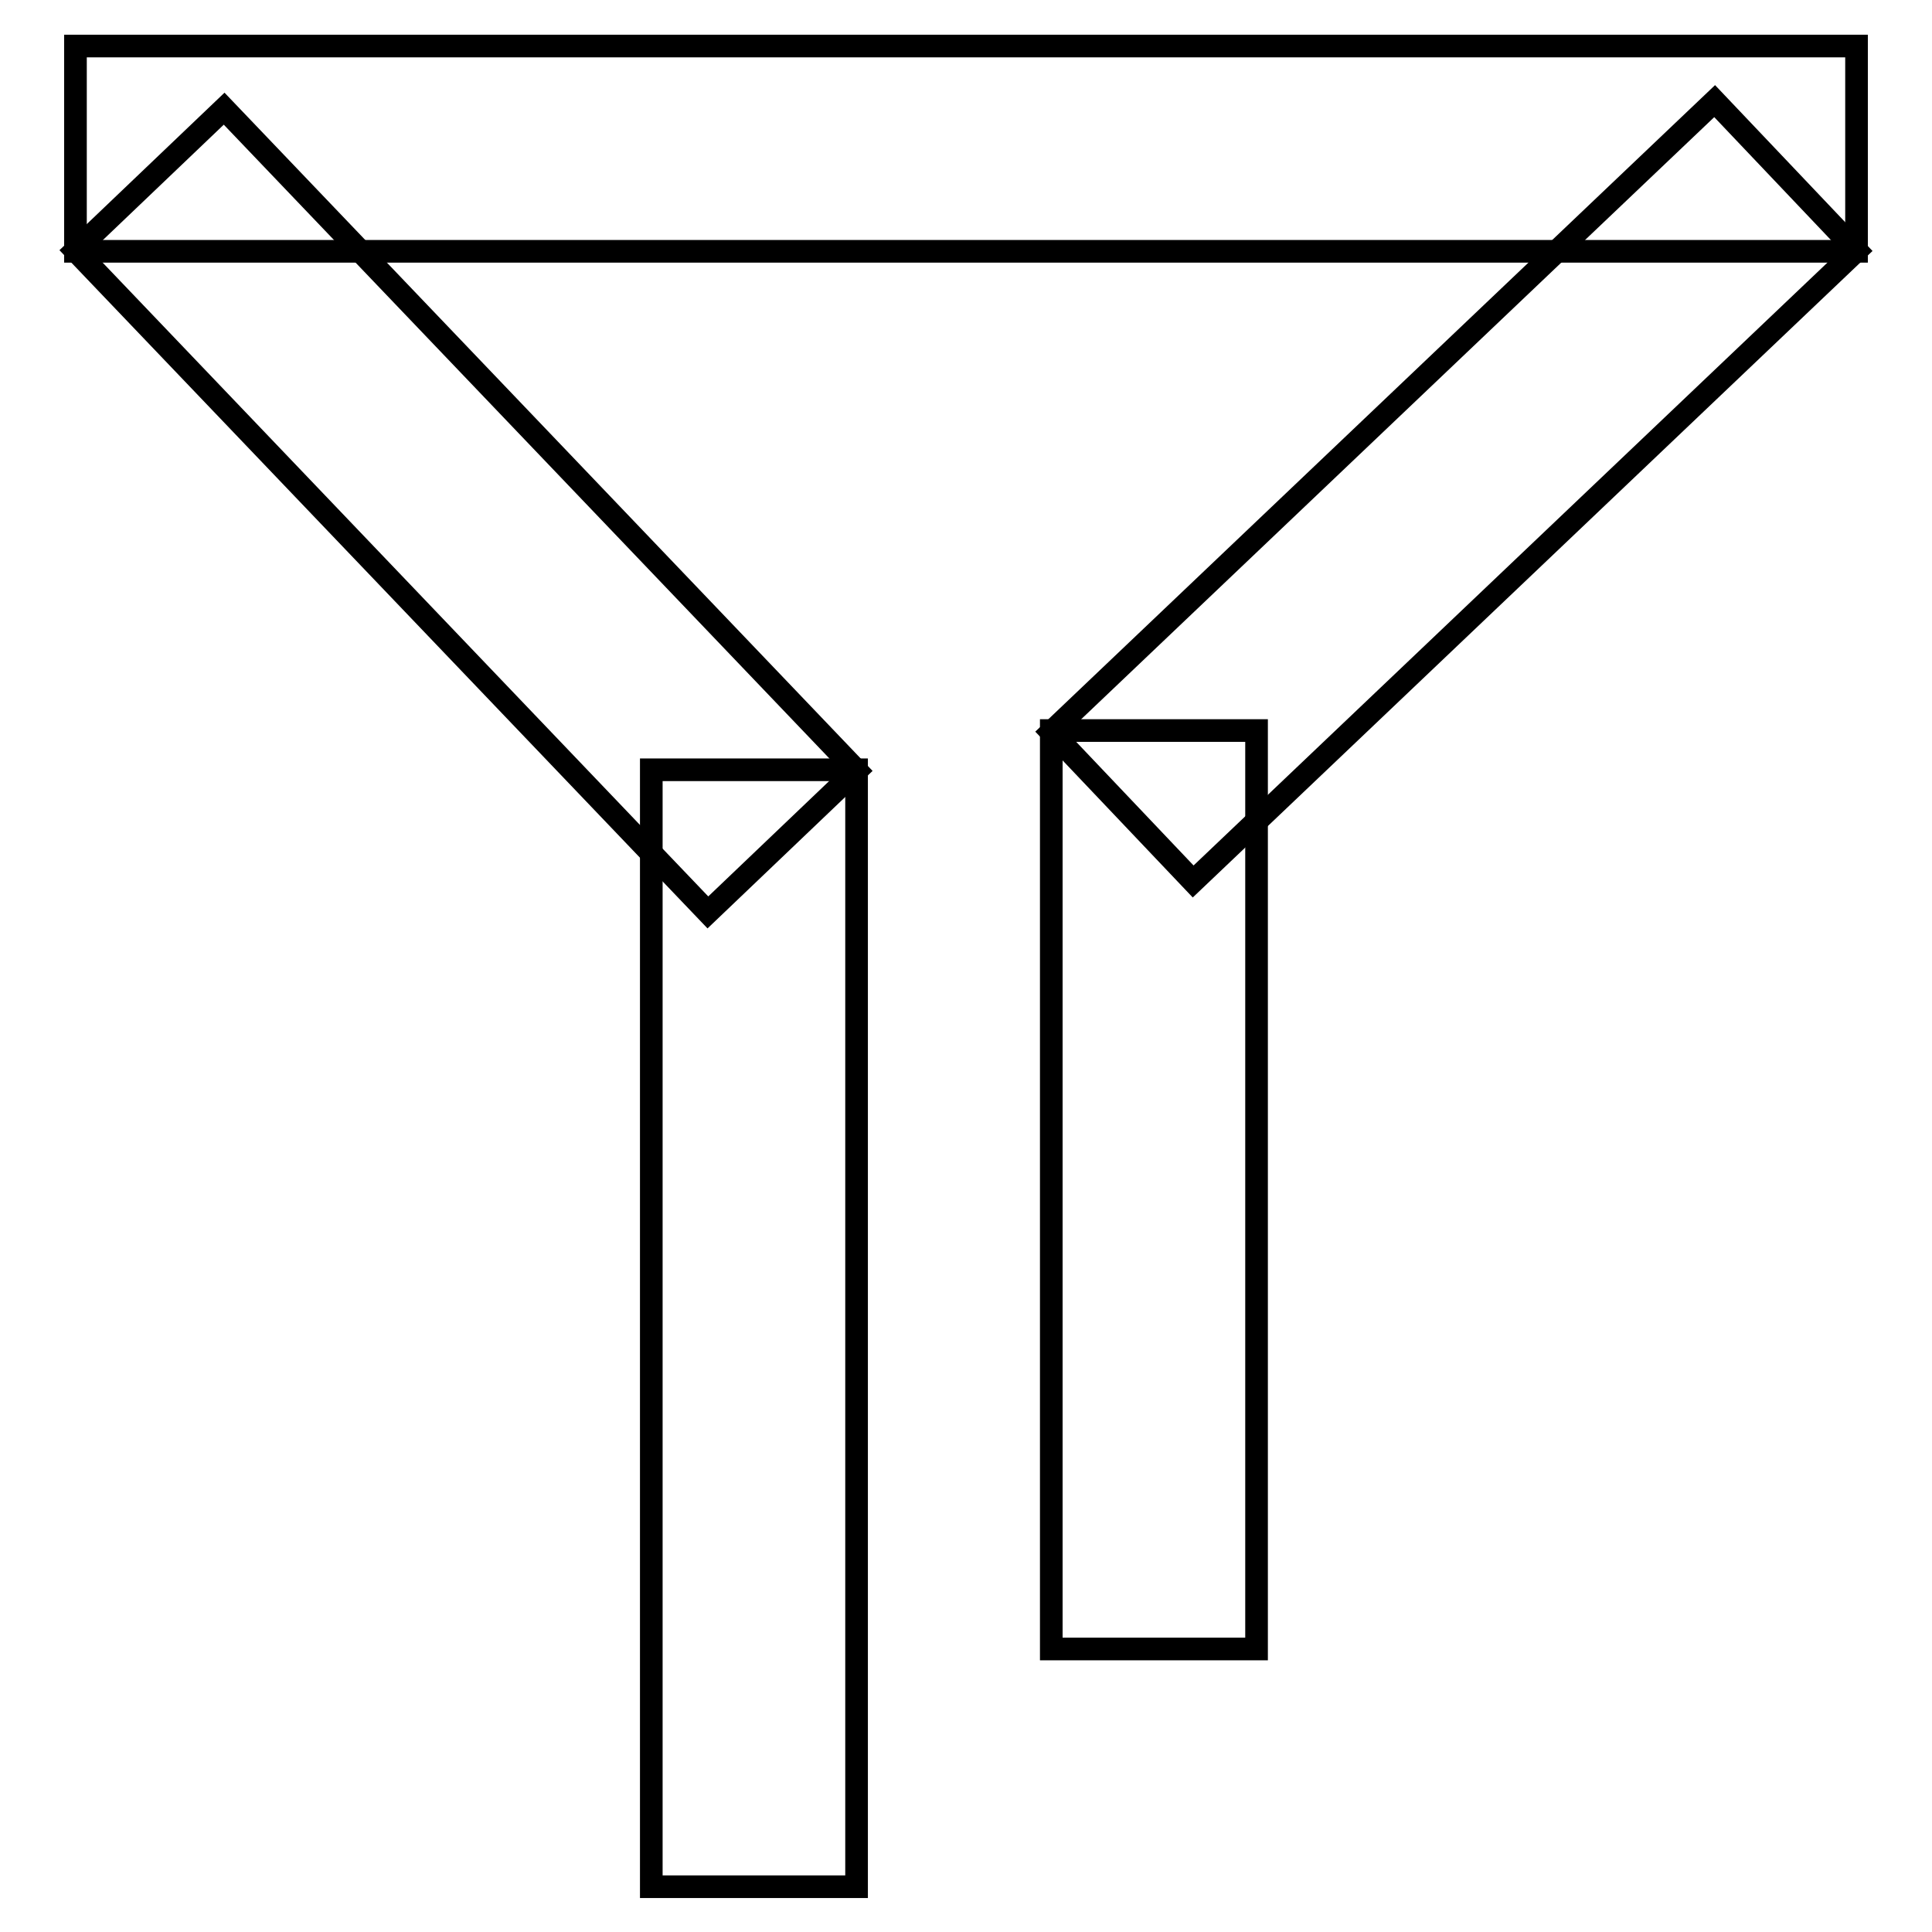 <?xml version="1.0" encoding="utf-8"?>
<!-- Svg Vector Icons : http://www.onlinewebfonts.com/icon -->
<!DOCTYPE svg PUBLIC "-//W3C//DTD SVG 1.1//EN" "http://www.w3.org/Graphics/SVG/1.1/DTD/svg11.dtd">
<svg version="1.1" xmlns="http://www.w3.org/2000/svg" xmlns:xlink="http://www.w3.org/1999/xlink" x="0px" y="0px" viewBox="0 0 256 256" enable-background="new 0 0 256 256" xml:space="preserve">
<g><g><path stroke-width="3" fill-opacity="0" stroke="#000000"  d="M10,6.1h236v27.2H10V6.1z"/><path stroke-width="3" fill-opacity="0" stroke="#000000"  d="M86.3,102h27.2v148H86.3V102L86.3,102z"/><path stroke-width="3" fill-opacity="0" stroke="#000000"  d="M139.3,96.8h27.2v121.7h-27.2V96.8z"/><path stroke-width="3" fill-opacity="0" stroke="#000000"  d="M93.8,120.9L10,33.2l19.7-18.8l83.8,87.7L93.8,120.9z"/><path stroke-width="3" fill-opacity="0" stroke="#000000"  d="M139.3,97l87.9-83.6L246,33.2l-87.9,83.6L139.3,97z"/></g></g>
</svg>